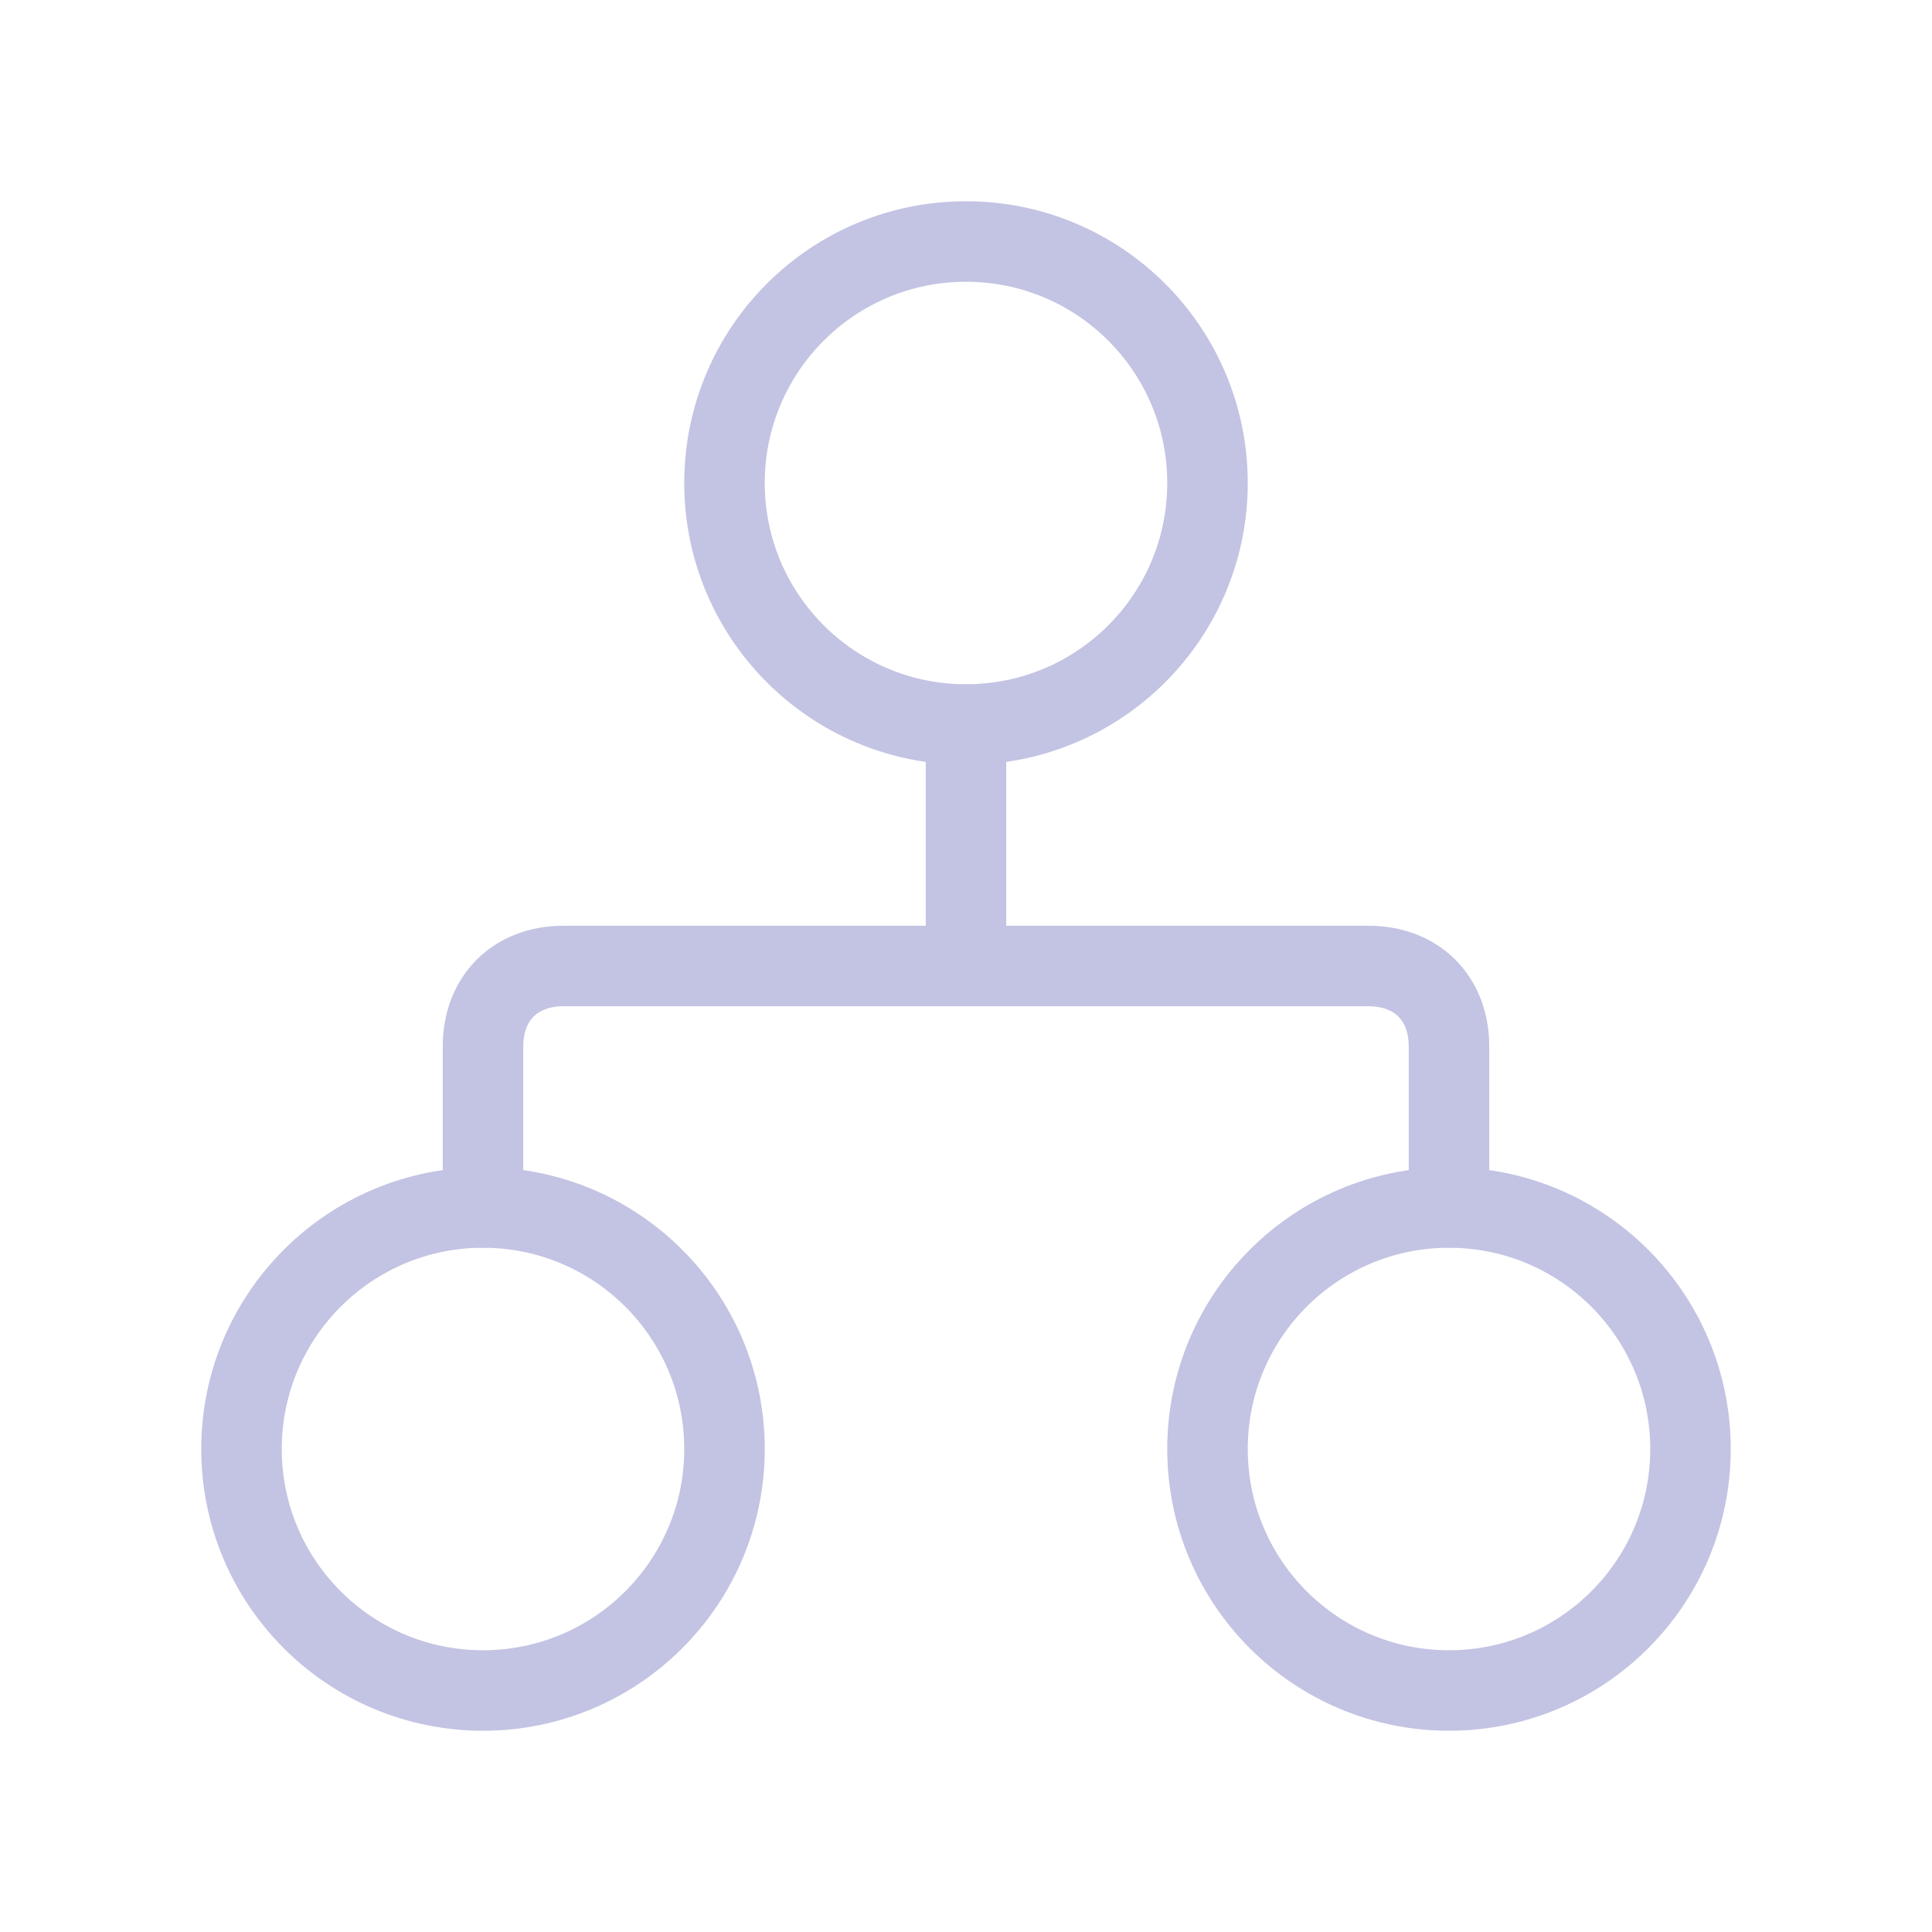 <?xml version="1.0" encoding="UTF-8"?> <svg xmlns="http://www.w3.org/2000/svg" width="48" height="48" viewBox="0 0 48 48" fill="none"><path d="M24 6C20.686 6 18 8.686 18 12C18 15.314 20.686 18 24 18C27.314 18 30 15.314 30 12C30 8.686 27.314 6 24 6Z" stroke="#C3C3E3" stroke-width="2" stroke-linecap="round" stroke-linejoin="round"></path><path d="M36 30C32.686 30 30 32.686 30 36C30 39.314 32.686 42 36 42C39.314 42 42 39.314 42 36C42 32.686 39.314 30 36 30Z" stroke="#C3C3E3" stroke-width="2" stroke-linecap="round" stroke-linejoin="round"></path><path d="M12 30C8.686 30 6 32.686 6 36C6 39.314 8.686 42 12 42C15.314 42 18 39.314 18 36C18 32.686 15.314 30 12 30Z" stroke="#C3C3E3" stroke-width="2" stroke-linecap="round" stroke-linejoin="round"></path><path d="M12 30V26C12 24.8 12.8 24 14 24L34 24C35.2 24 36 24.8 36 26V30" stroke="#C3C3E3" stroke-width="2" stroke-linecap="round" stroke-linejoin="round"></path><path d="M24 24V18" stroke="#C3C3E3" stroke-width="2" stroke-linecap="round" stroke-linejoin="round"></path></svg> 